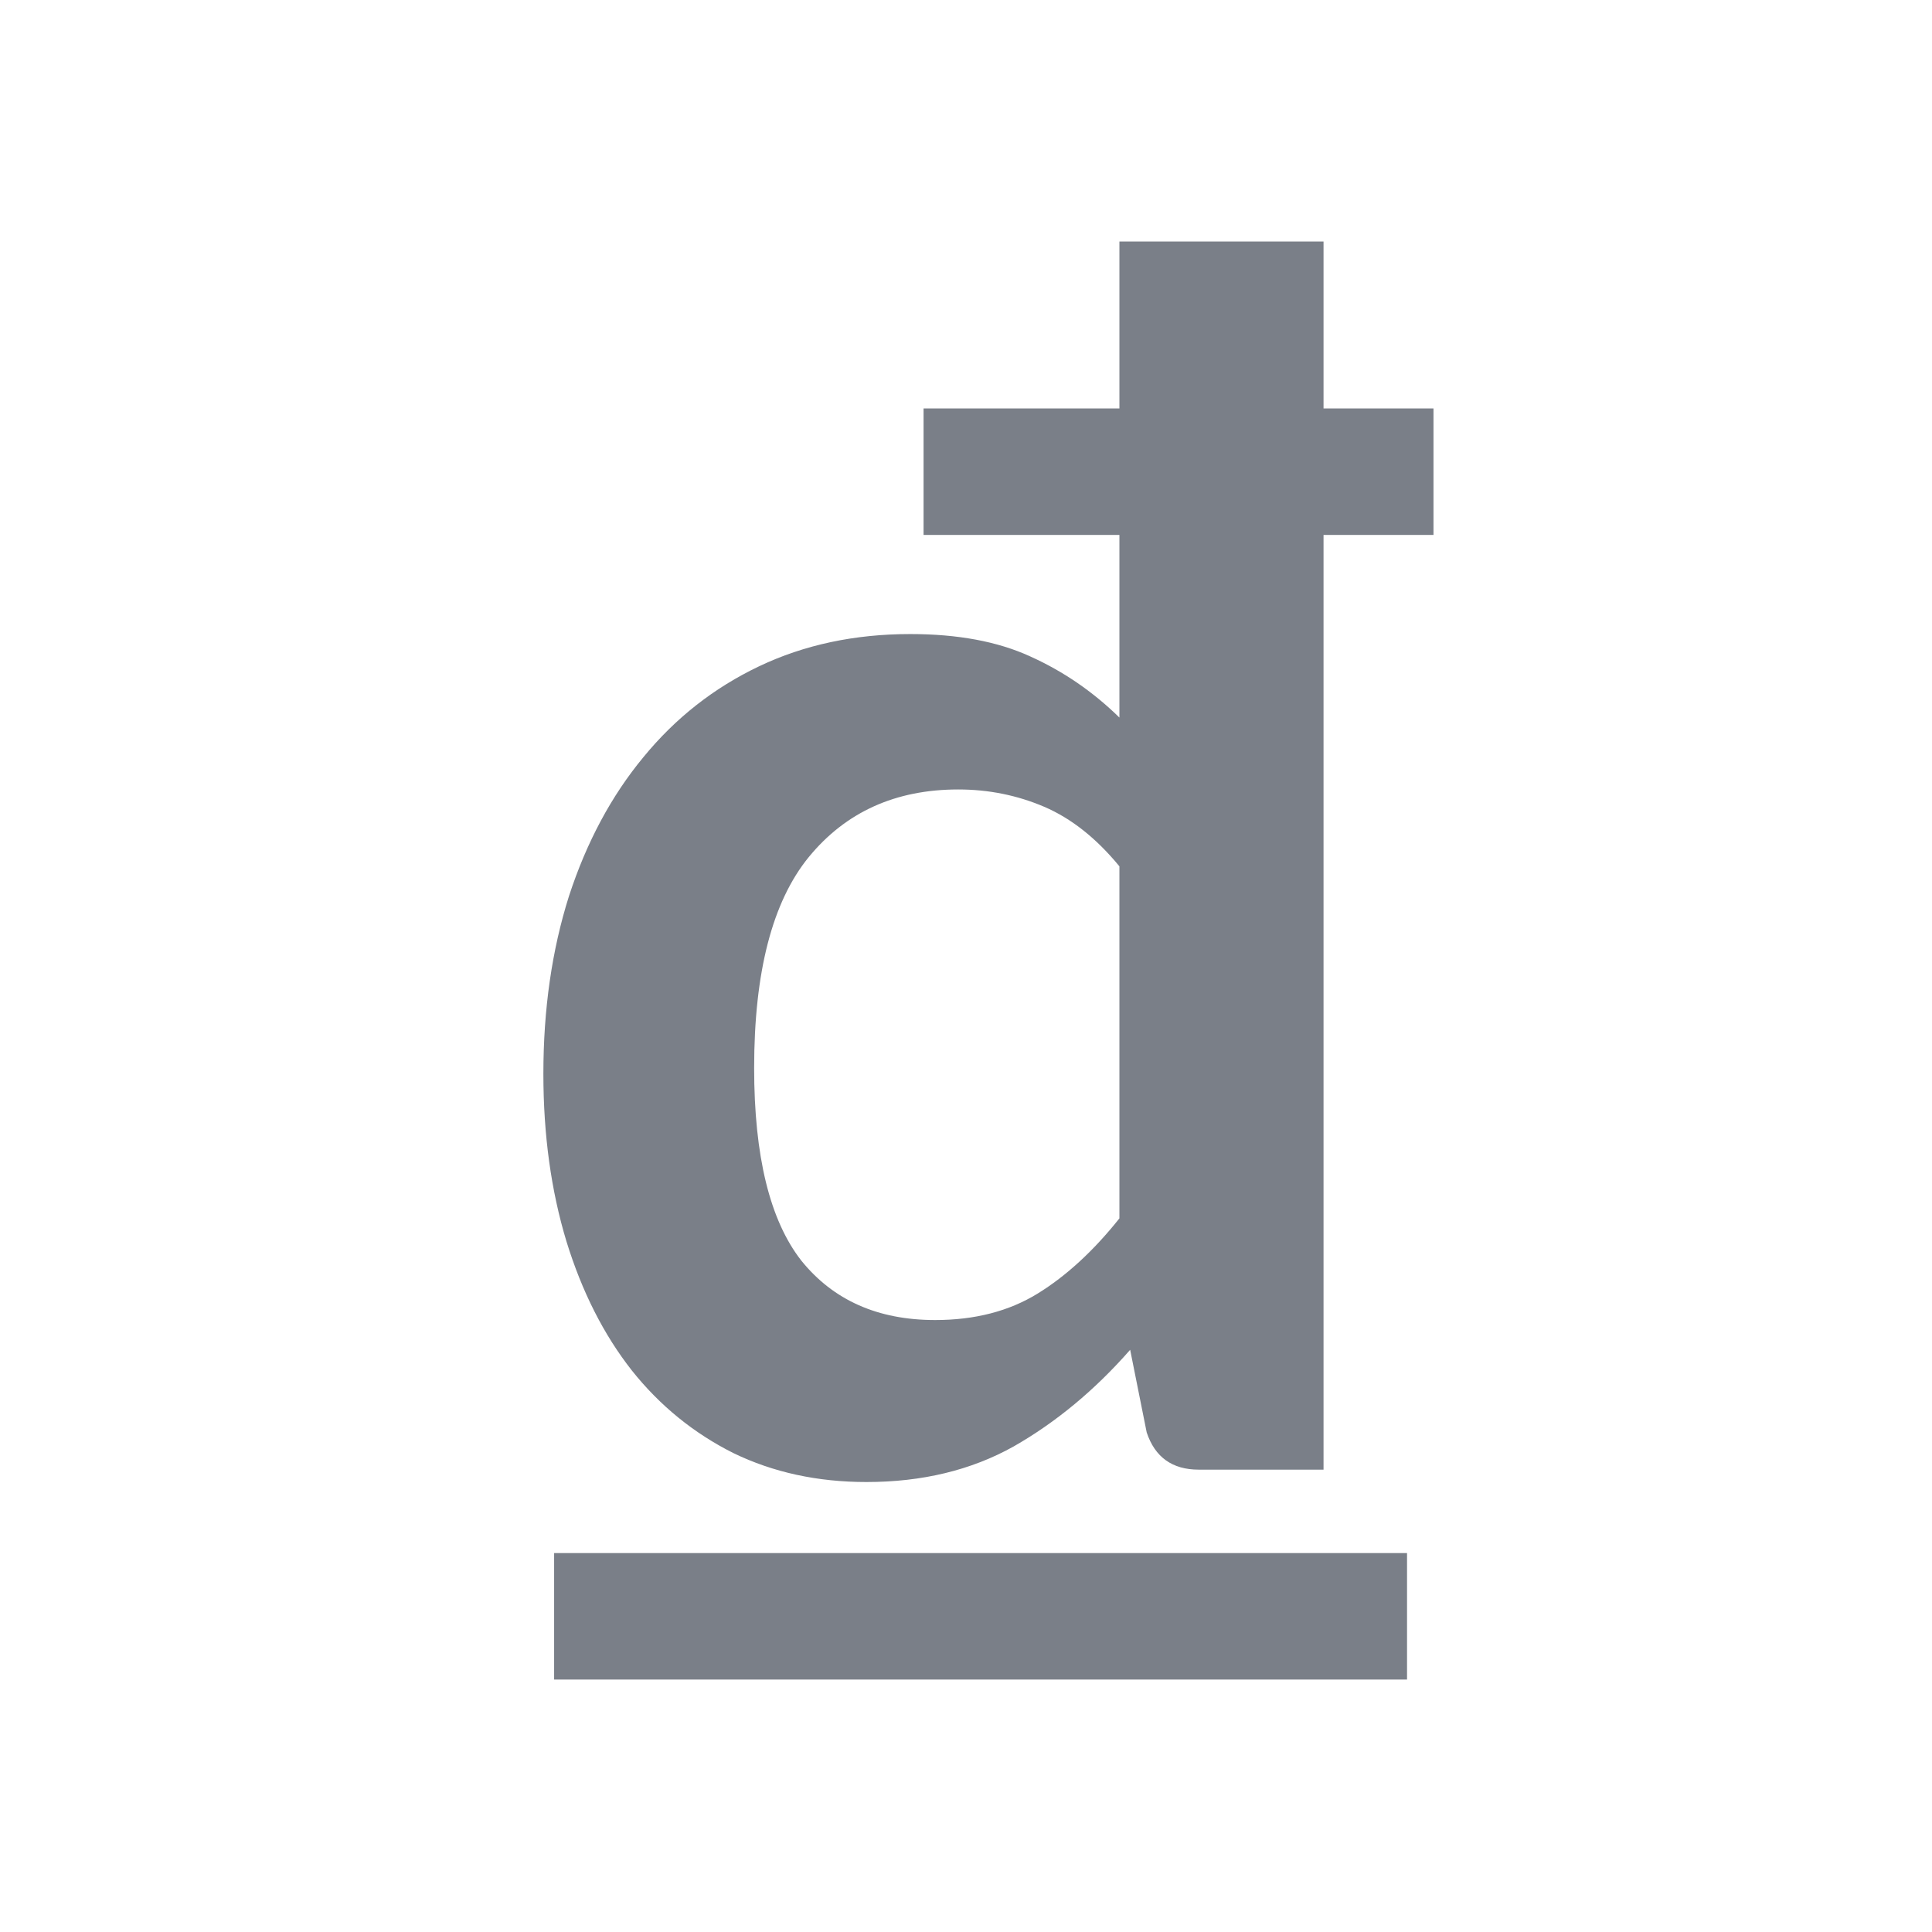 <svg width="32" height="32" viewBox="0 0 32 32" fill="none" xmlns="http://www.w3.org/2000/svg">
<path d="M9.178 25.724H23.305V27.819H9.178V25.724ZM18.541 14.349C18.158 13.883 17.743 13.555 17.296 13.363C16.848 13.172 16.374 13.076 15.872 13.076C14.832 13.076 14.006 13.45 13.394 14.198C12.792 14.937 12.491 16.101 12.491 17.689C12.491 19.149 12.751 20.212 13.271 20.878C13.8 21.535 14.539 21.864 15.489 21.864C16.146 21.864 16.711 21.718 17.186 21.426C17.66 21.134 18.112 20.719 18.541 20.18V14.349ZM23.743 6.765V8.86H21.922V24.342H19.855C19.417 24.342 19.13 24.136 18.993 23.726L18.719 22.357C18.135 23.023 17.492 23.557 16.789 23.958C16.086 24.351 15.274 24.547 14.352 24.547C13.54 24.547 12.806 24.387 12.148 24.068C11.491 23.739 10.93 23.283 10.465 22.699C9.999 22.106 9.639 21.394 9.383 20.564C9.128 19.724 9 18.798 9 17.785C9 16.717 9.141 15.736 9.424 14.842C9.716 13.947 10.127 13.181 10.656 12.542C11.186 11.894 11.825 11.392 12.573 11.036C13.321 10.68 14.156 10.502 15.078 10.502C15.863 10.502 16.524 10.625 17.063 10.872C17.61 11.118 18.103 11.456 18.541 11.885V8.86H15.297V6.765H18.541V4H21.922V6.765H23.743Z" fill="#7A7F88"/>
</svg>
